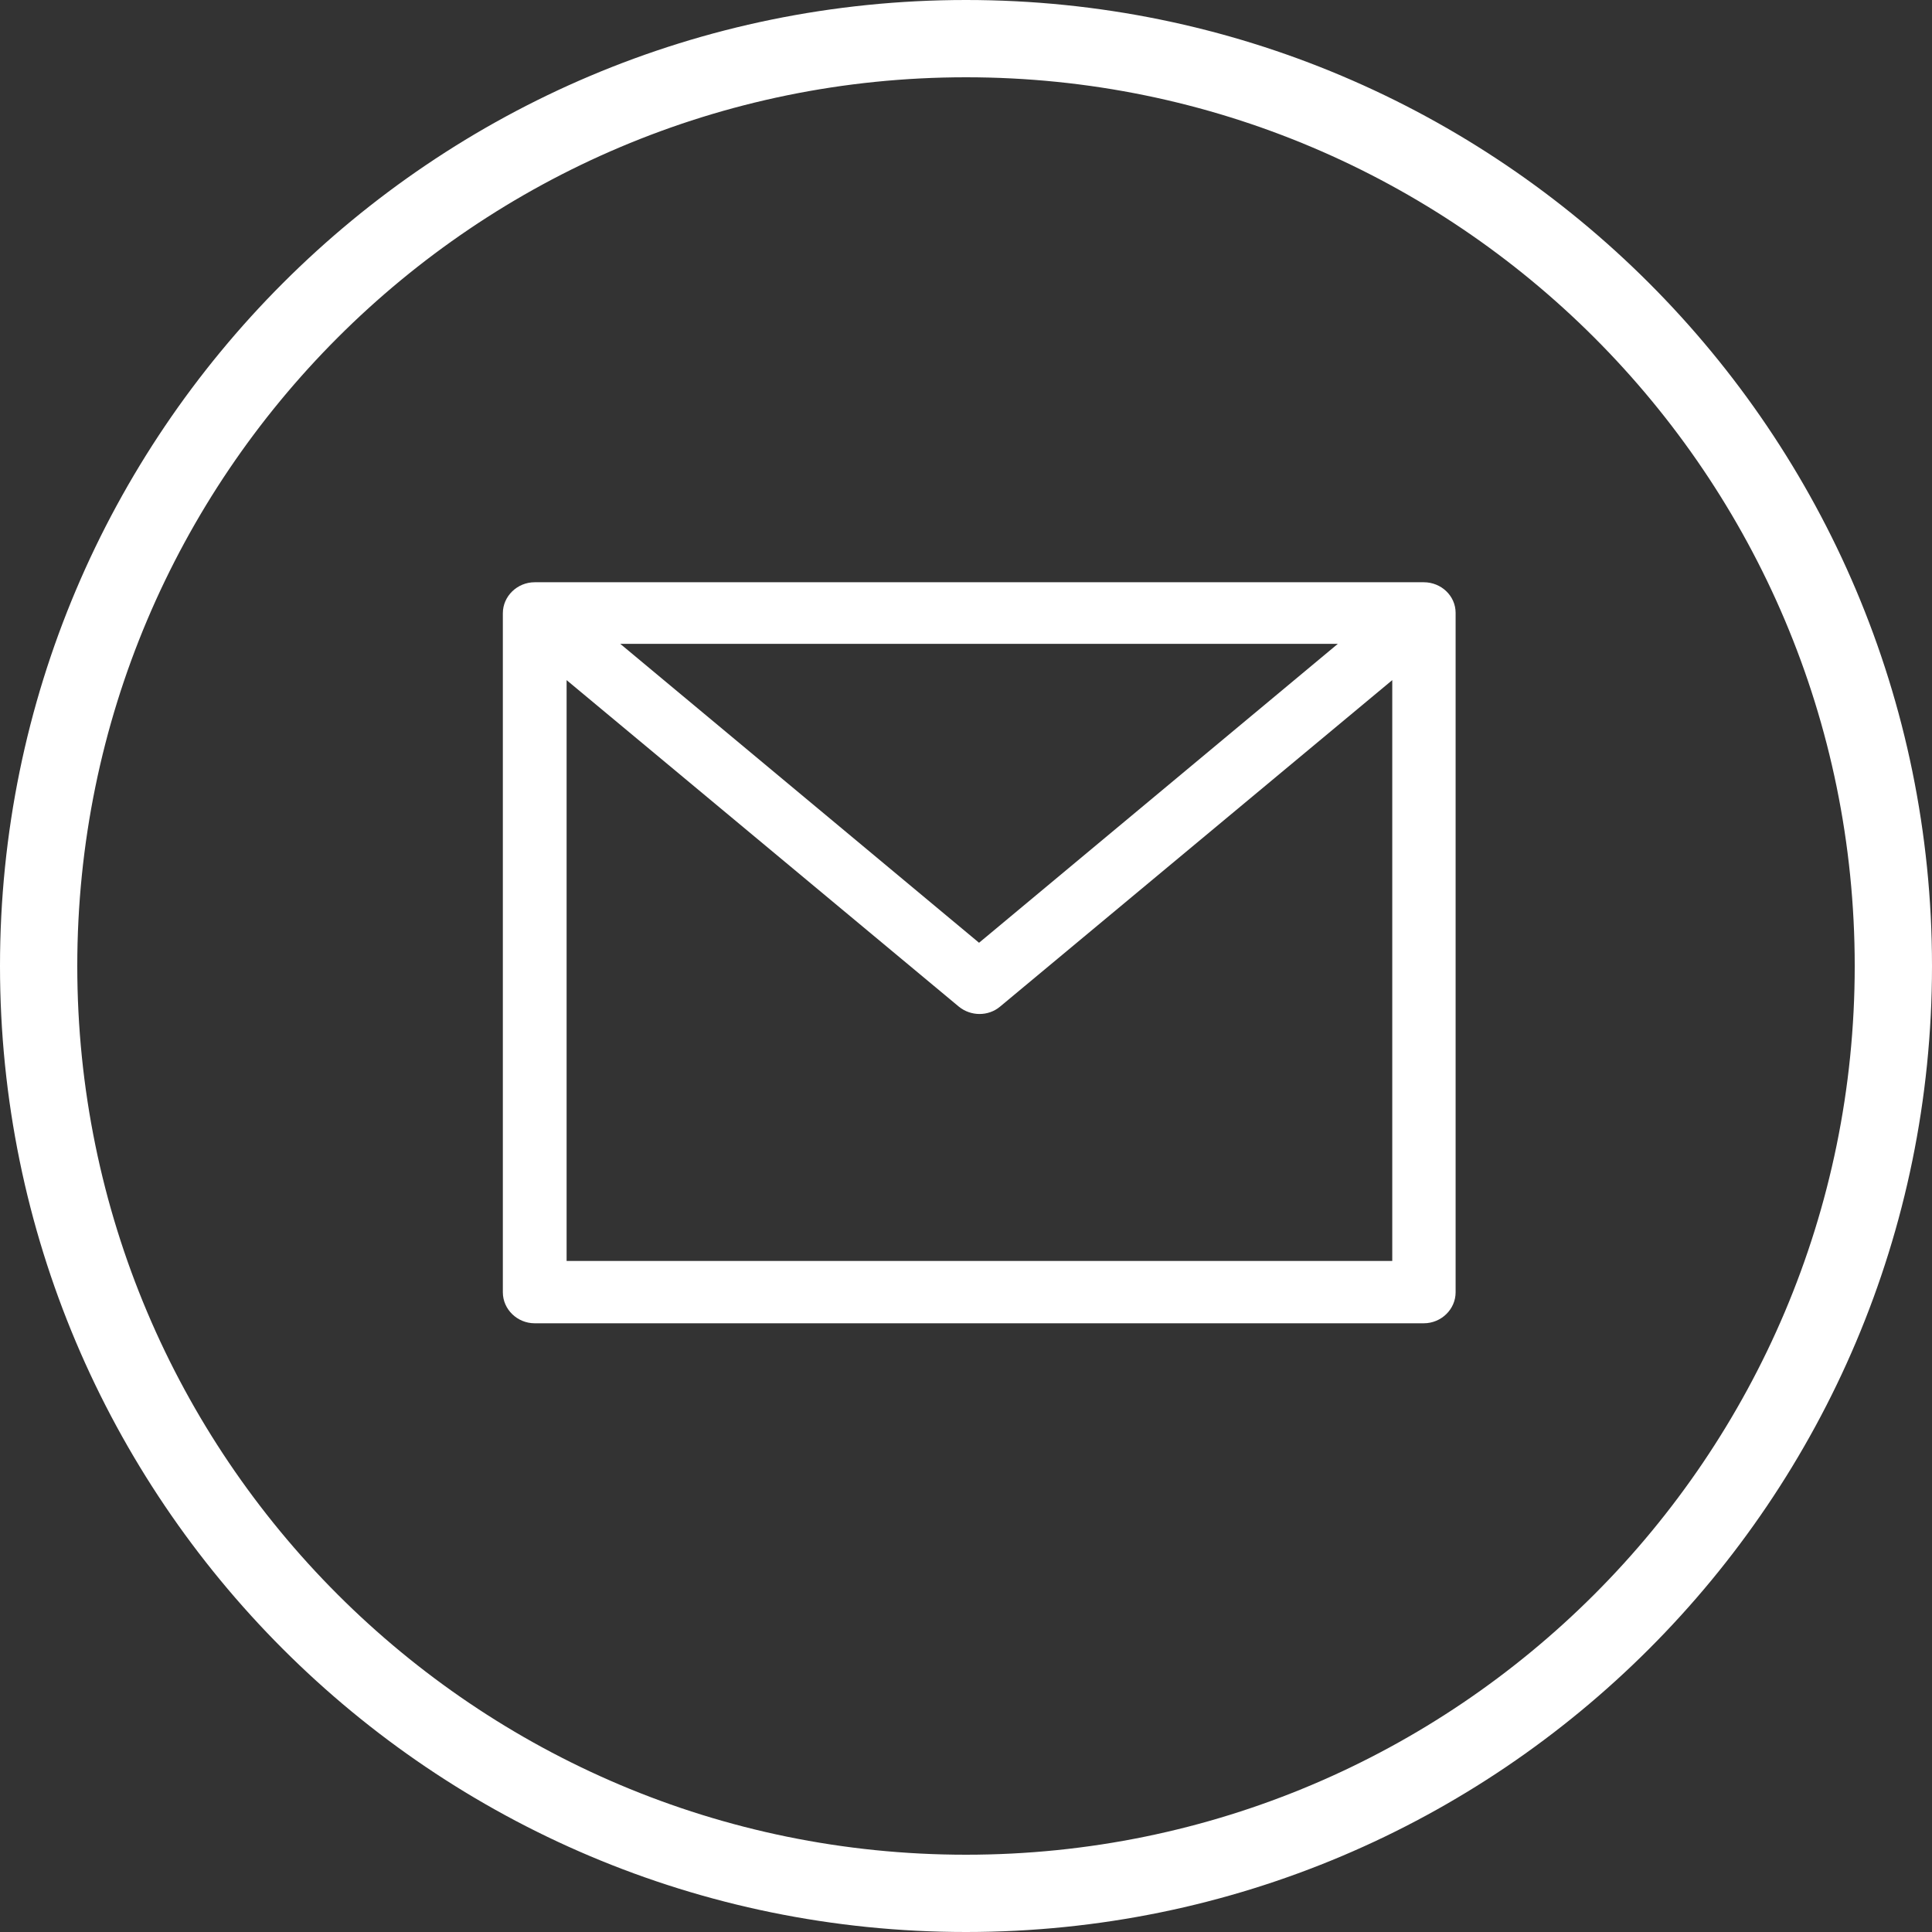 <?xml version="1.0" encoding="UTF-8"?> <svg xmlns="http://www.w3.org/2000/svg" width="73" height="73" viewBox="0 0 73 73" fill="none"><rect x="0" y="0" width="73" height="73" fill="#333333" stroke="none"/> <path d="M53.796 22H20.204C19.544 22 19 22.528 19 23.171V48.829C19 49.472 19.544 50 20.204 50H53.796C54.457 50 55 49.472 55 48.829V23.157C55 22.514 54.457 22 53.796 22ZM50.55 24.327L36.993 35.622L23.436 24.327H50.55ZM21.409 47.644V25.698L36.229 38.035C36.684 38.406 37.345 38.406 37.786 38.035L52.606 25.698V47.644H21.409V47.644Z" fill="white"></path> <path fill-rule="evenodd" clip-rule="evenodd" d="M0 36.5C0 16.349 16.349 0 36.5 0C56.651 0 73 16.349 73 36.5C73 56.651 56.651 73 36.5 73C16.334 73 0 56.651 0 36.5ZM36.5 2.92C17.961 2.92 2.92 17.961 2.92 36.5C2.92 55.039 17.947 70.08 36.5 70.08C55.039 70.08 70.08 55.039 70.08 36.5C70.08 17.961 55.039 2.92 36.5 2.92Z" fill="white"></path> </svg> 